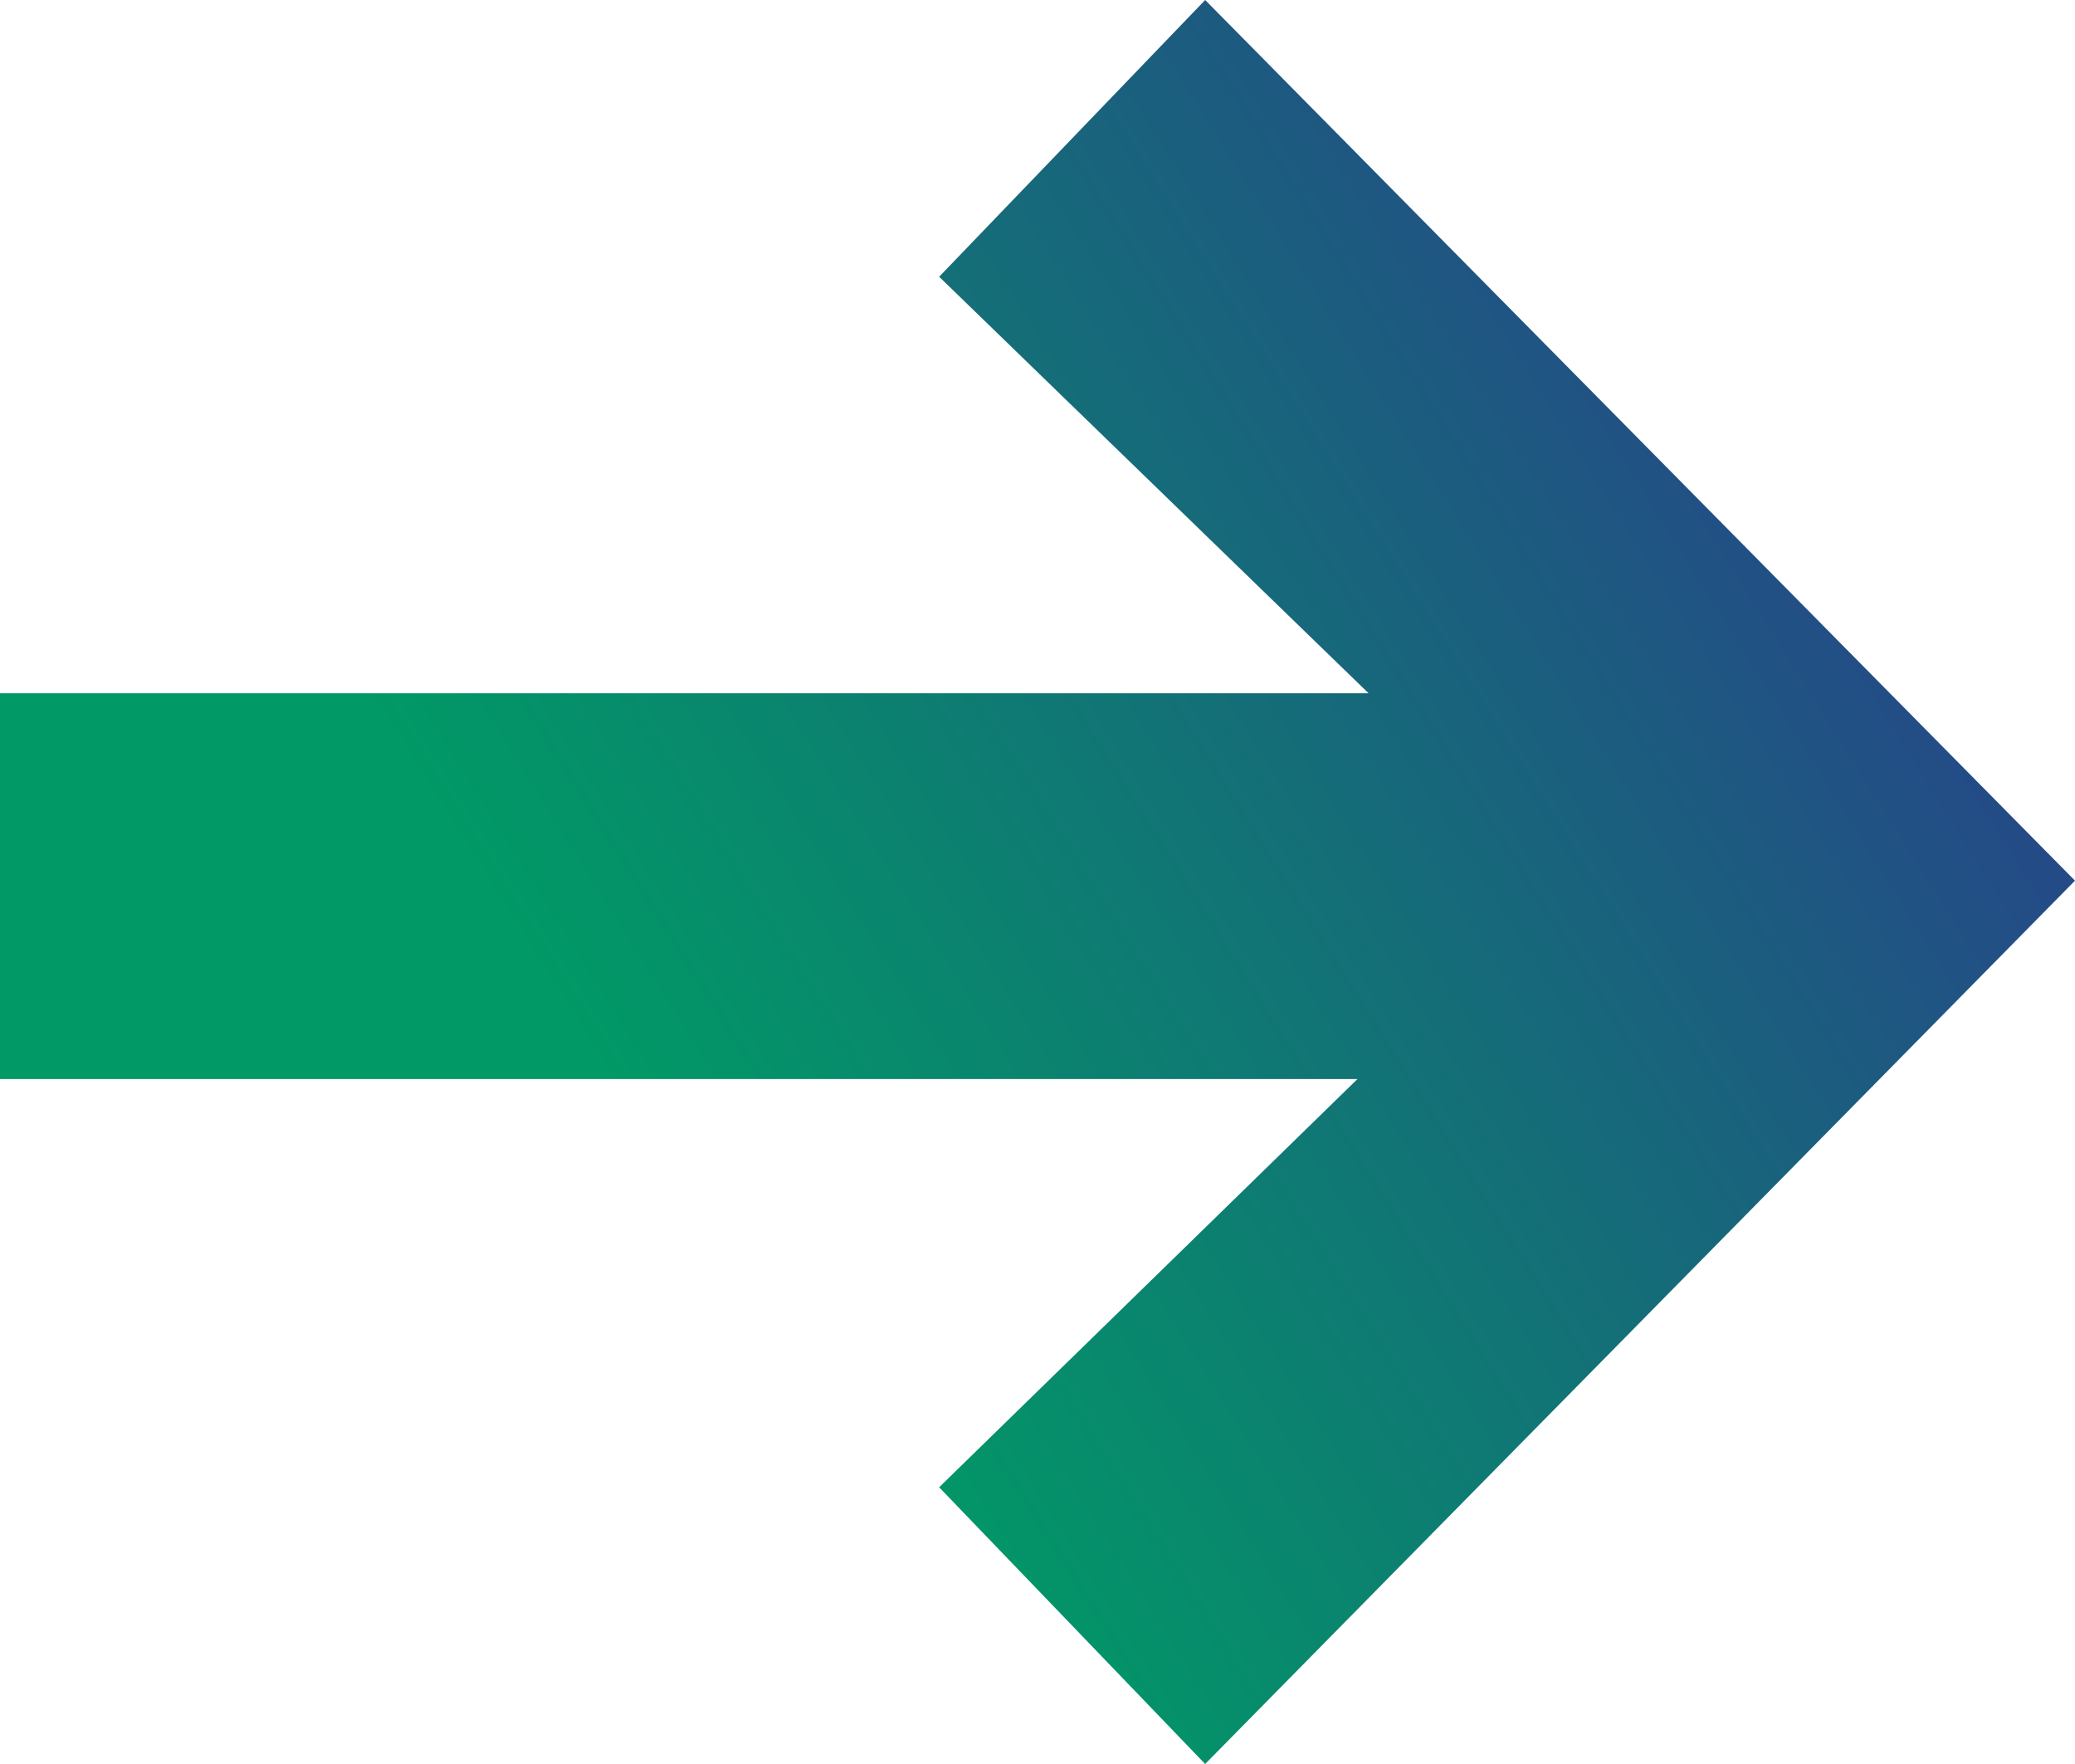<?xml version="1.0" encoding="UTF-8"?> <svg xmlns="http://www.w3.org/2000/svg" width="20" height="17" viewBox="0 0 20 17" fill="none"><path d="M20 8.487L11.616 0L9.052 2.667L13.191 6.681H0V10.399H13.084L9.052 14.333L11.616 17L20 8.487Z" fill="url(#paint0_linear)"></path><defs><linearGradient id="paint0_linear" x1="-1.5635e-07" y1="7" x2="16.488" y2="-3.362" gradientUnits="userSpaceOnUse"><stop offset="0.161" stop-color="#019966"></stop><stop offset="1" stop-color="#2D368F"></stop></linearGradient></defs></svg> 